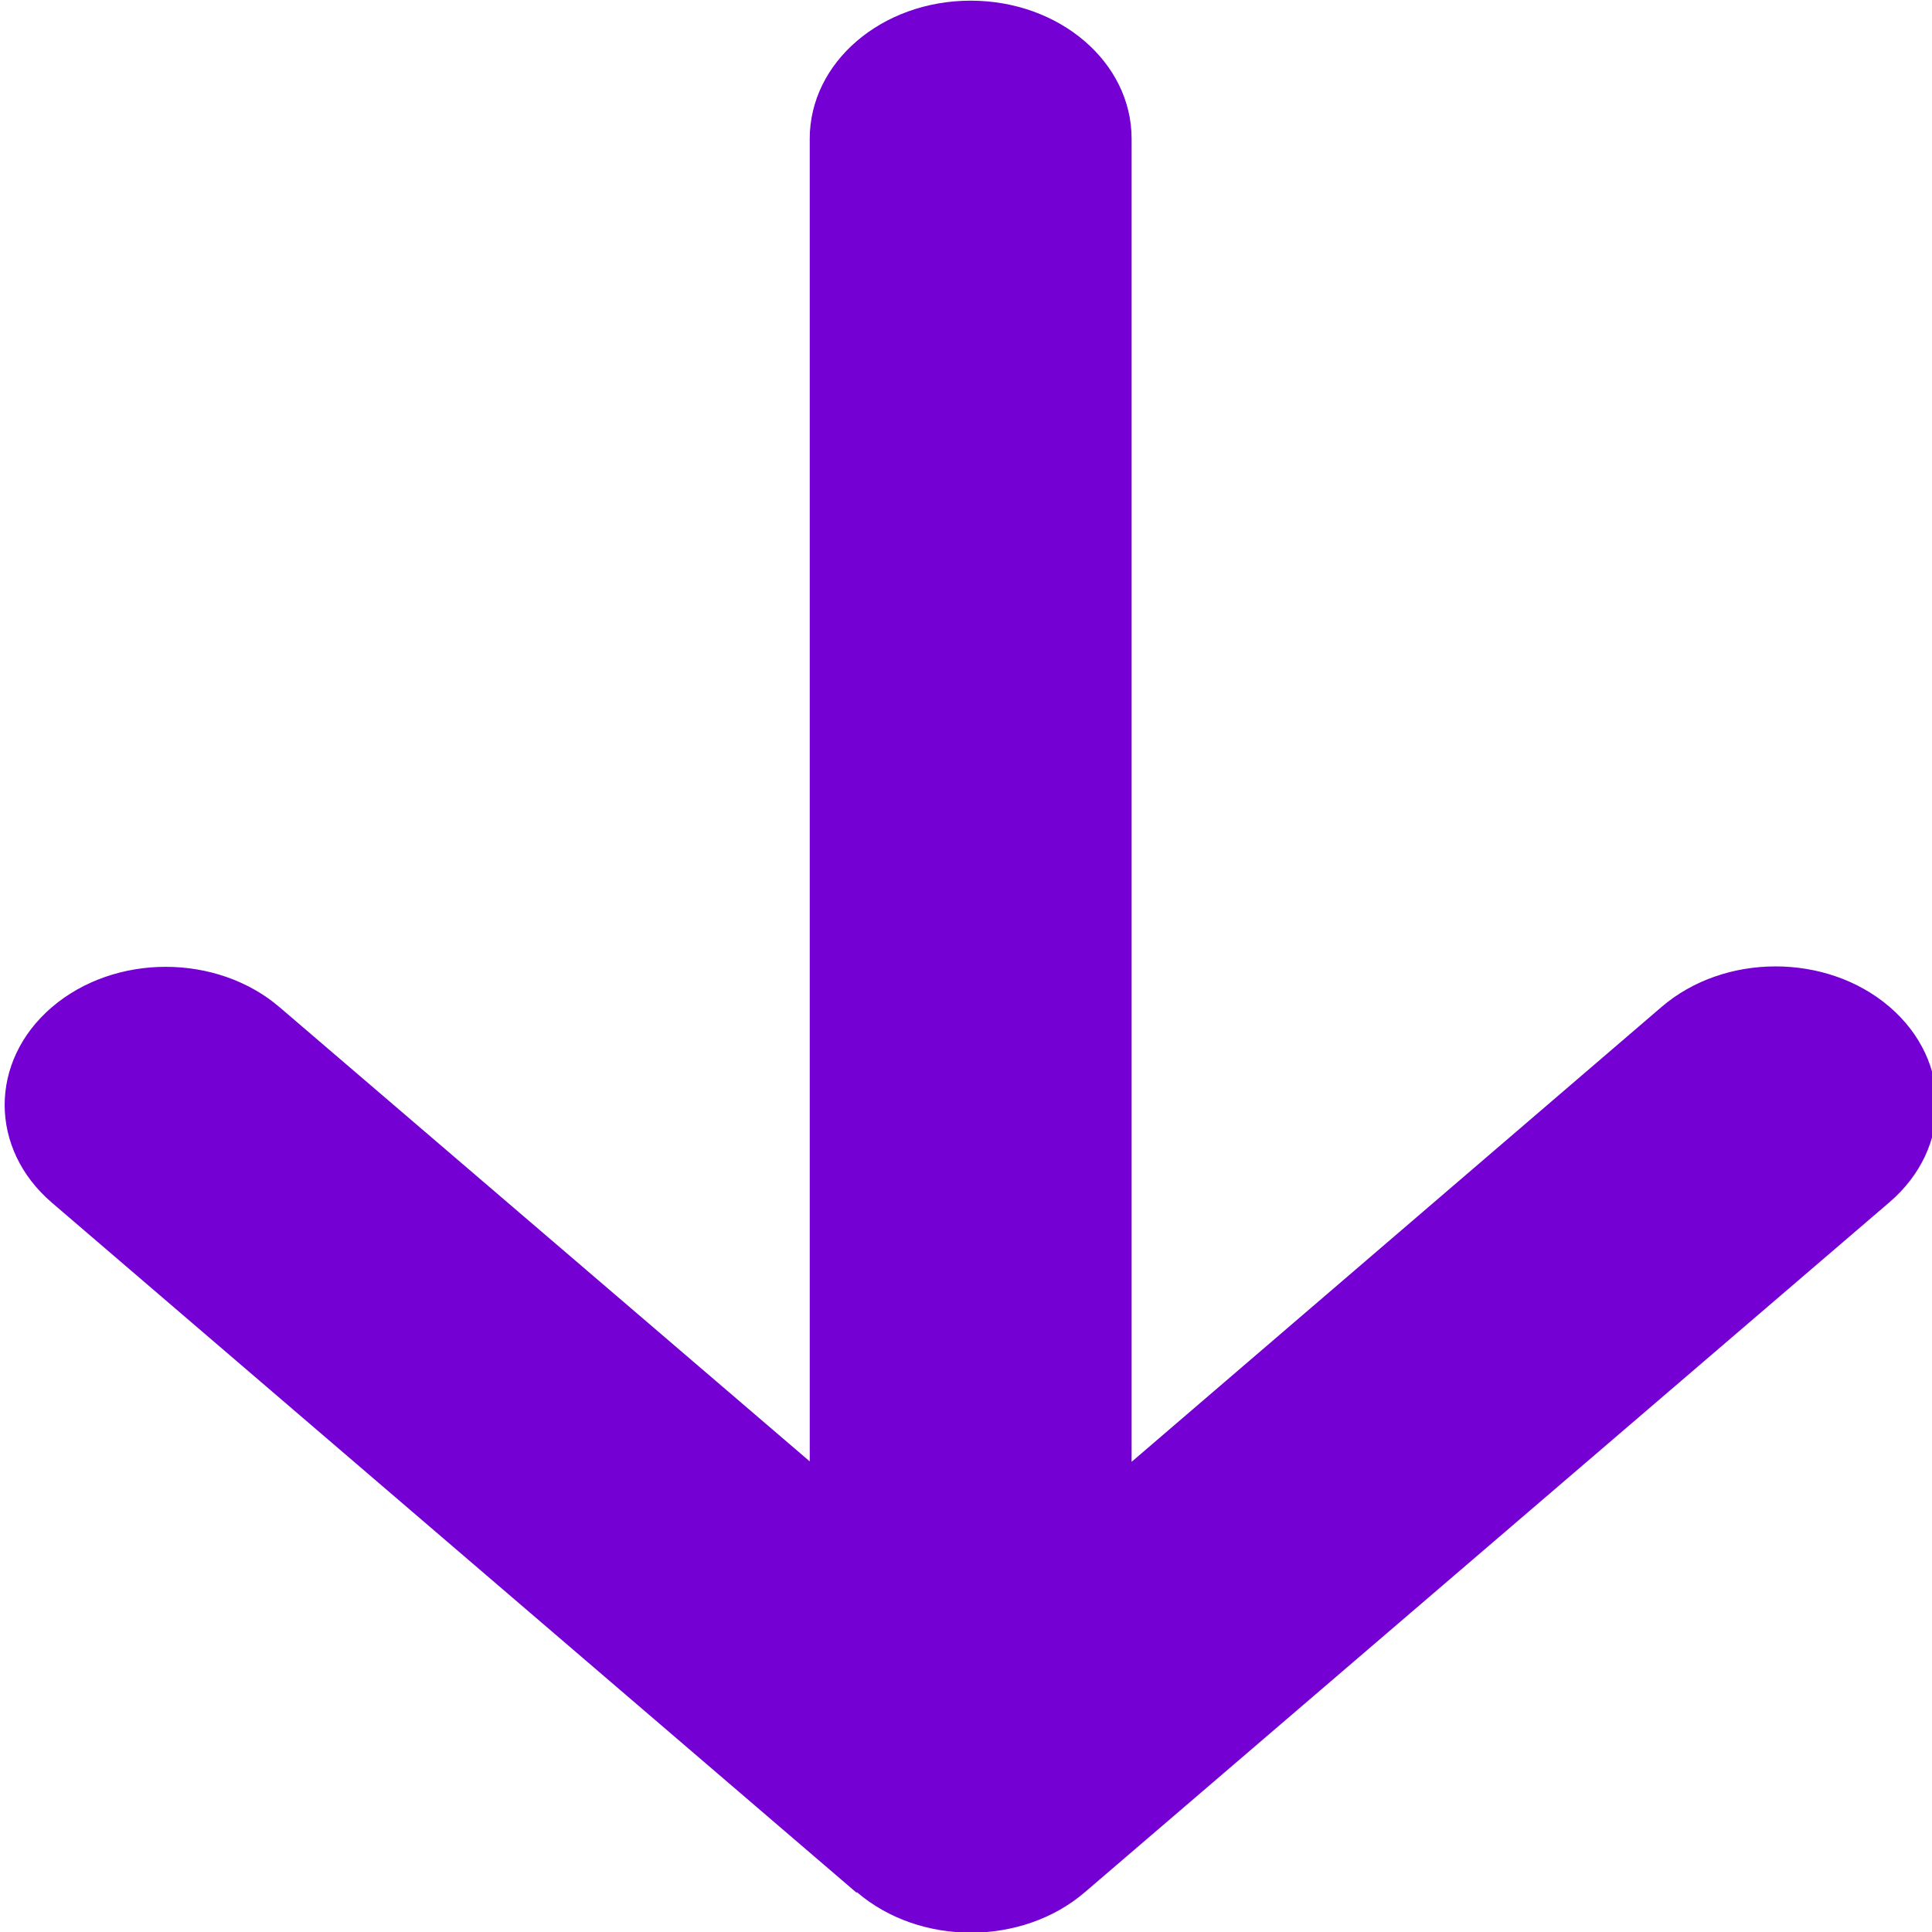 <?xml version="1.0" encoding="UTF-8" standalone="no"?>
<svg
   xmlns:dc="http://purl.org/dc/elements/1.1/"
   xmlns:cc="http://creativecommons.org/ns#"
   xmlns:rdf="http://www.w3.org/1999/02/22-rdf-syntax-ns#"
   xmlns:svg="http://www.w3.org/2000/svg"
   xmlns="http://www.w3.org/2000/svg"
   xmlns:sodipodi="http://sodipodi.sourceforge.net/DTD/sodipodi-0.dtd"
   xmlns:inkscape="http://www.inkscape.org/namespaces/inkscape"
   viewBox="0 0 380 380"
   version="1.1"
   id="svg4"
   sodipodi:docname="arrow-down-solid.svg"
   inkscape:version="1.0.2-2 (e86c870879, 2021-01-15)"
   width="380"
   height="380">
  <defs
     id="defs8" />
  <sodipodi:namedview
     pagecolor="#ffffff"
     bordercolor="#666666"
     borderopacity="1"
     objecttolerance="10"
     gridtolerance="10"
     guidetolerance="10"
     inkscape:pageopacity="0"
     inkscape:pageshadow="2"
     inkscape:window-width="2560"
     inkscape:window-height="1377"
     id="namedview6"
     showgrid="false"
     inkscape:zoom="1.181016"
     inkscape:cx="445.42295"
     inkscape:cy="364.14159"
     inkscape:window-x="1192"
     inkscape:window-y="472"
     inkscape:window-maximized="1"
     inkscape:current-layer="svg4"
     inkscape:document-rotation="0" />
  <!--! Font Awesome Pro 6.2.1 by @fontawesome - https://fontawesome.com License - https://fontawesome.com/license (Commercial License) Copyright 2022 Fonticons, Inc. -->
  <path
     d="m 168.562,372.178 c 12.365,10.603 32.446,10.603 44.811,0 L 371.644,236.457 c 12.365,-10.603 12.365,-27.823 0,-38.426 -12.365,-10.603 -32.446,-10.603 -44.811,0 L 222.572,287.522 V 27.275 c 0,-15.014 -14.146,-27.144 -31.654,-27.144 -17.509,0 -31.654,12.13 -31.654,27.144 V 287.437 L 55.002,198.115 c -12.365,-10.603 -32.446,-10.603 -44.811,0 -12.365,10.603 -12.365,27.823 0,38.426 L 168.463,372.263 Z"
     id="path2"
     style="fill:#7400d4;fill-opacity:1;stroke-width:0.916" />
</svg>
